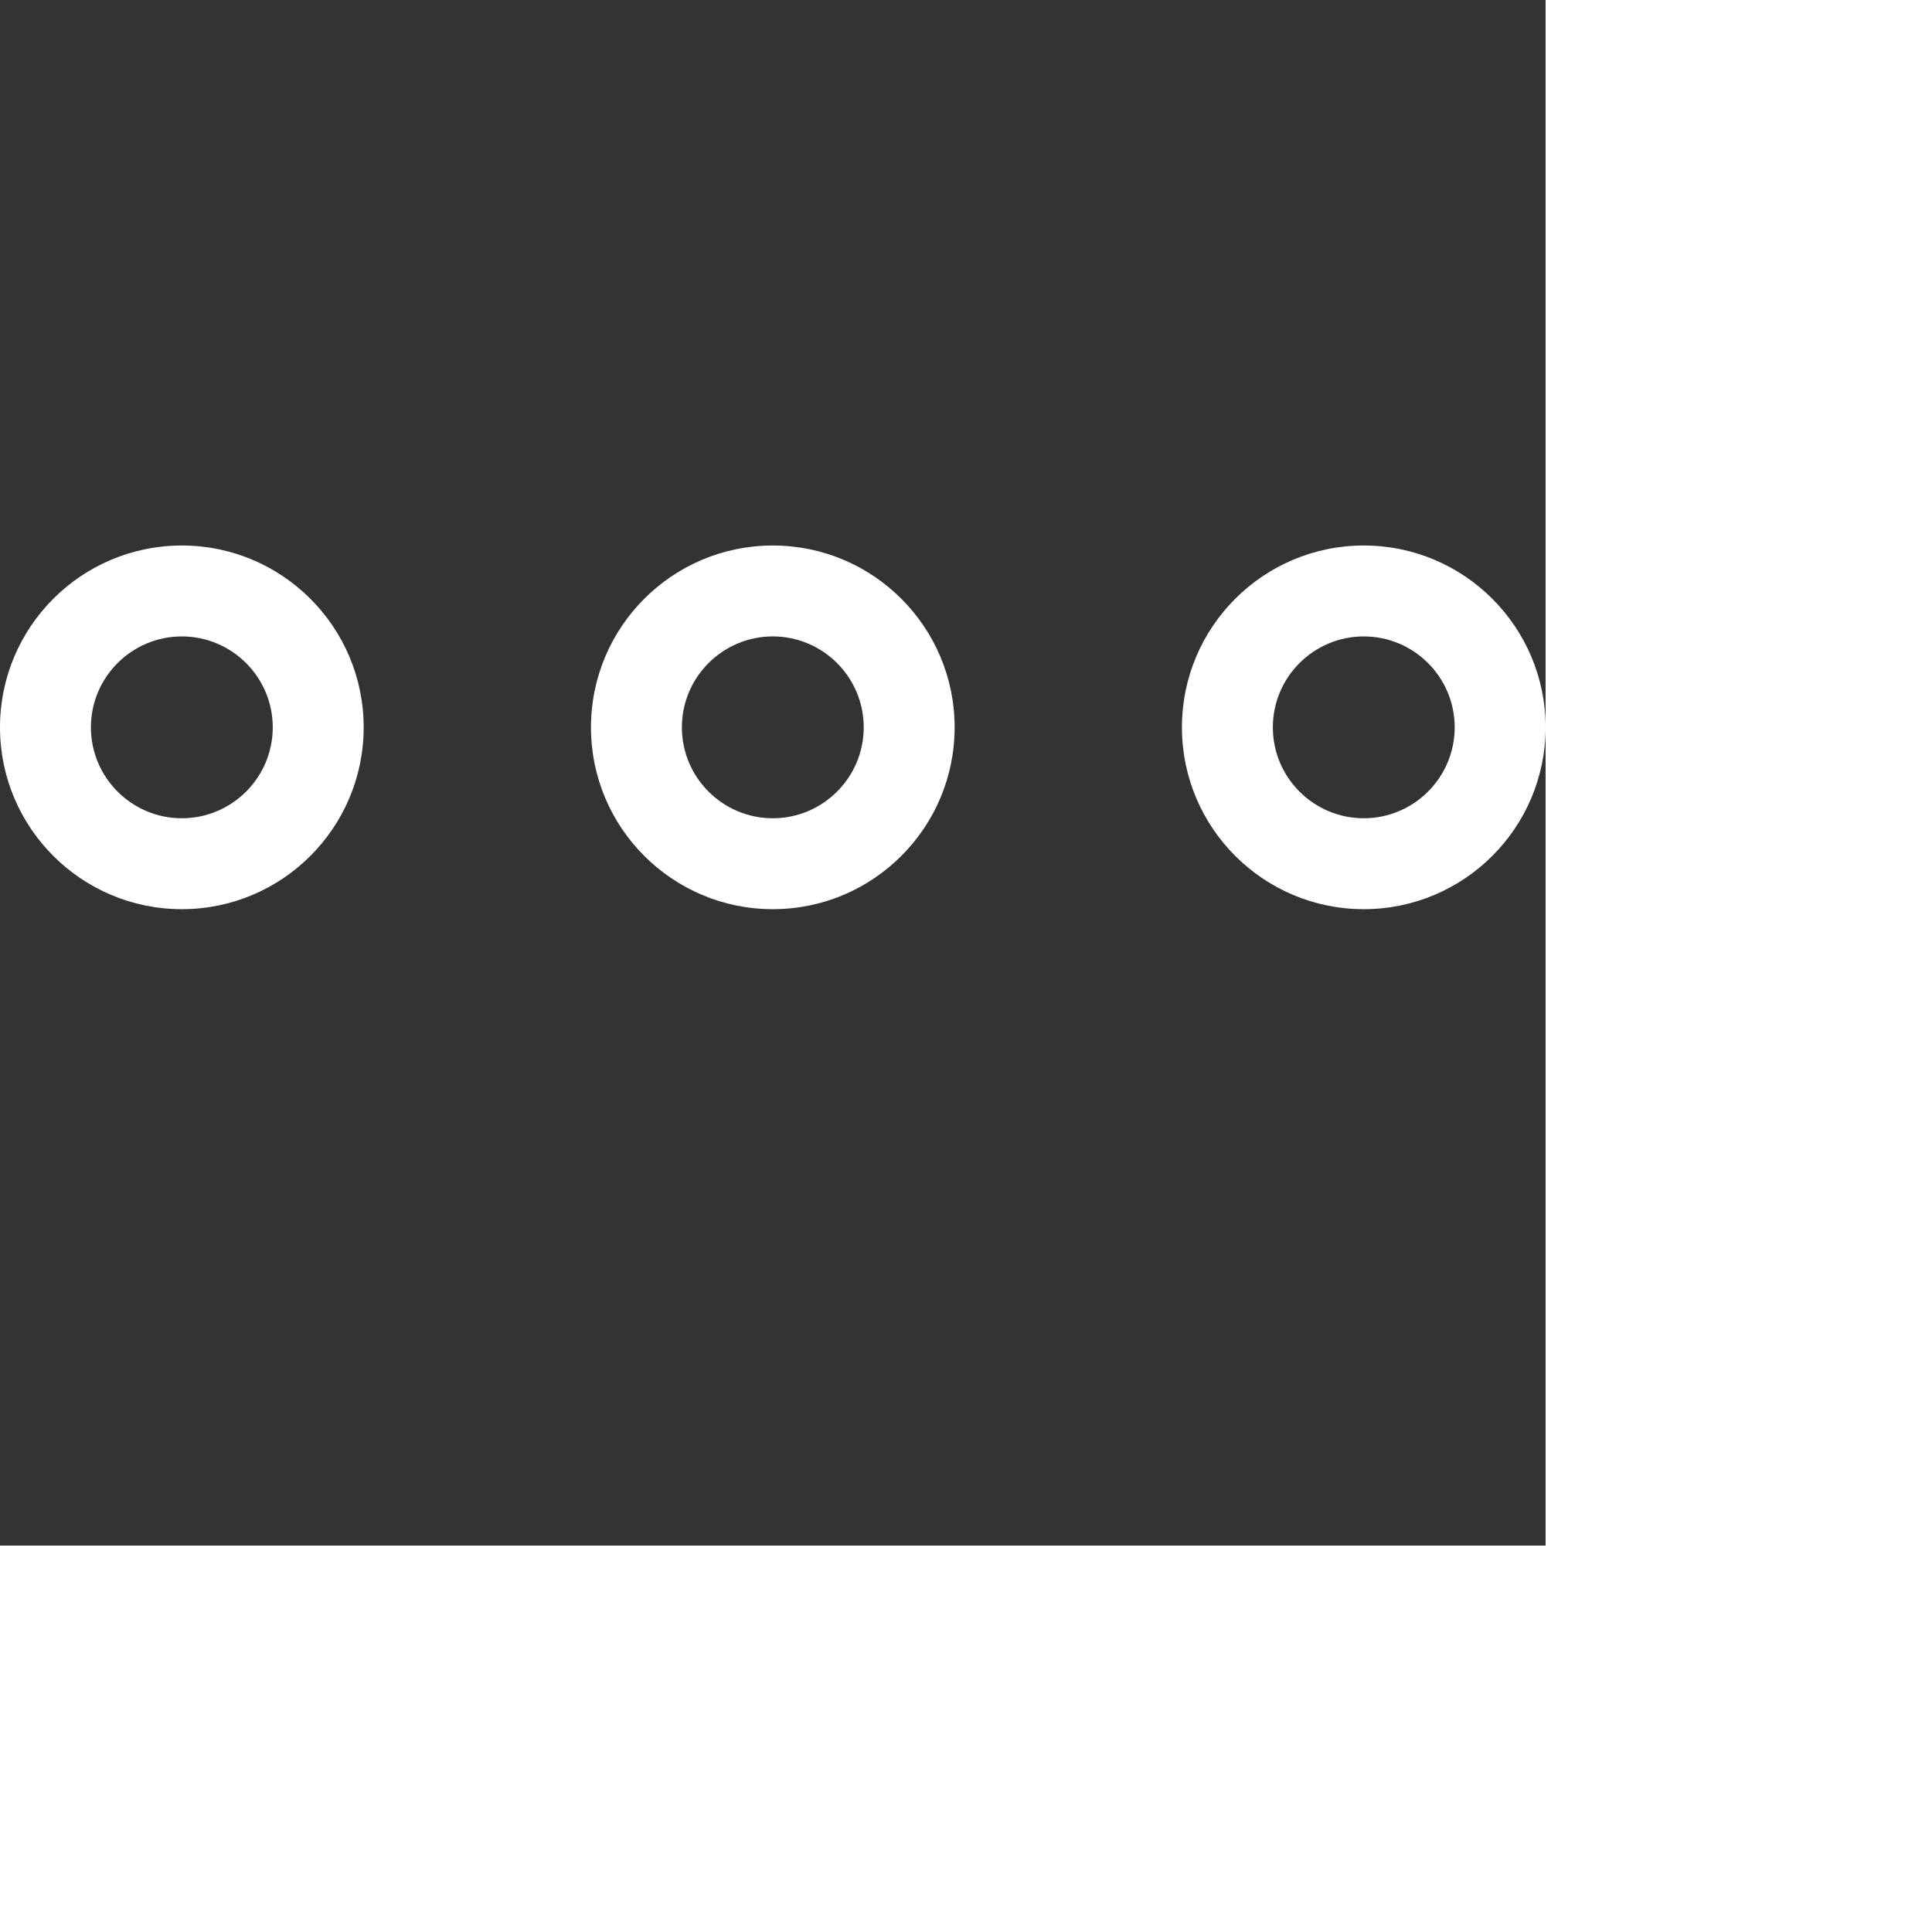 <?xml version="1.0" encoding="utf-8"?>
<!-- Generated by IcoMoon.io -->
<!DOCTYPE svg PUBLIC "-//W3C//DTD SVG 1.1//EN" "http://www.w3.org/Graphics/SVG/1.1/DTD/svg11.dtd">
<svg version="1.1" xmlns="http://www.w3.org/2000/svg" xmlns:xlink="http://www.w3.org/1999/xlink" width="17" height="17" viewBox="0 0 17 17" transform="scale(0.8)">
<rect x="0" y="0" width="17" height="17" fill="#333333" stroke="none"/>
<g>
</g>
	<path d="M2 6c-1.104 0-2 0.896-2 2s0.896 2 2 2 2-0.896 2-2-0.896-2-2-2zM2 9c-0.551 0-1-0.448-1-1s0.449-1 1-1 1 0.448 1 1-0.449 1-1 1zM8.5 6c-1.104 0-2 0.896-2 2s0.896 2 2 2 2-0.896 2-2-0.896-2-2-2zM8.5 9c-0.551 0-1-0.448-1-1s0.449-1 1-1 1 0.448 1 1-0.449 1-1 1zM15 6c-1.104 0-2 0.896-2 2s0.896 2 2 2 2-0.896 2-2-0.896-2-2-2zM15 9c-0.551 0-1-0.448-1-1s0.449-1 1-1 1 0.448 1 1-0.449 1-1 1z" fill="#ffffff" />
</svg>
